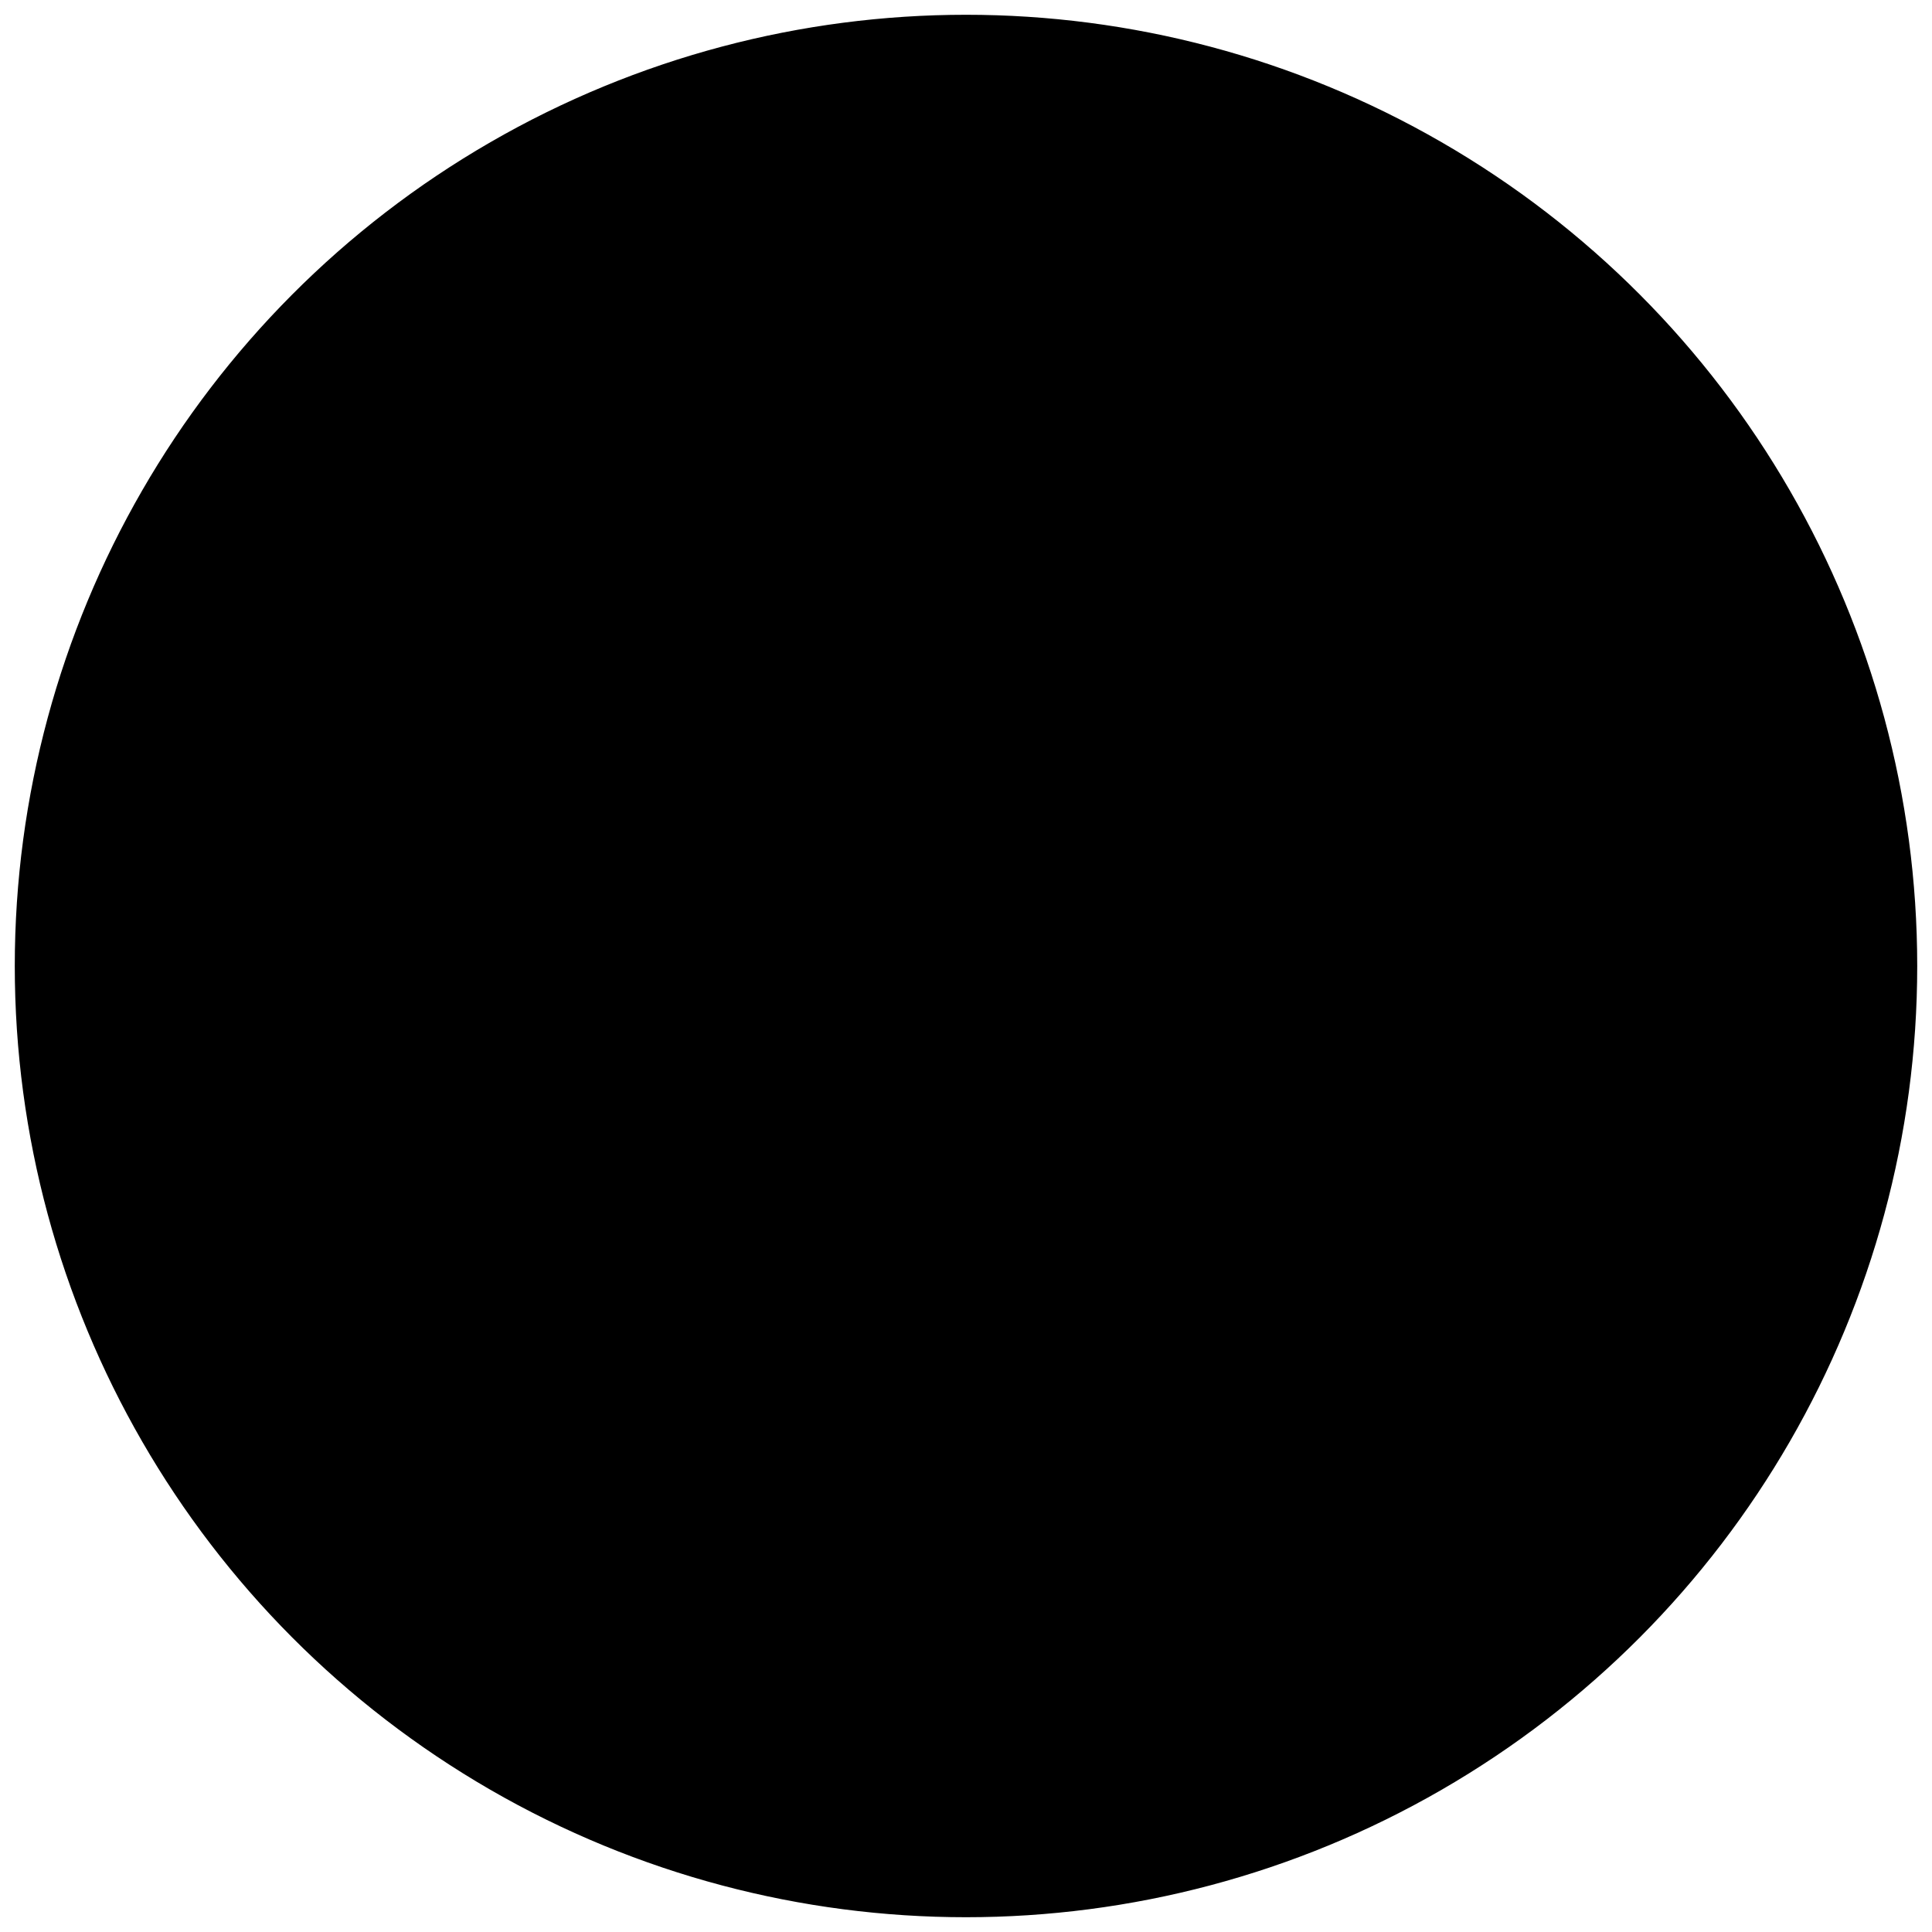 <svg width="118" height="118" viewBox="0 0 118 118" fill="none" xmlns="http://www.w3.org/2000/svg">
<circle cx="59" cy="59" r="58" fill="#010243" stroke="#979797" style="fill:#010243;fill:color(display-p3 0.004 0.008 0.263);fill-opacity:1;stroke:#979797;stroke:color(display-p3 0.592 0.592 0.592);stroke-opacity:1;" stroke-width="0.195"/>
<path d="M42.028 34.901H62.131V79.452H78.792V95.299H42.028V34.901Z" fill="#FF908F" style="fill:#FF908F;fill:color(display-p3 1 0.565 0.561);fill-opacity:1;"/>
<path fill-rule="evenodd" clip-rule="evenodd" d="M49.945 24.731H70.092V69.529H86.79V85.463H49.945V24.731ZM81.794 78.125V75.938H61.371V31.913H59V78.125H81.794Z" fill="#FF908F" style="fill:#FF908F;fill:color(display-p3 1 0.565 0.561);fill-opacity:1;"/>
<path d="M49.945 24.731V23.248H48.462V24.731H49.945ZM70.092 24.731H71.575V23.248H70.092V24.731ZM70.092 69.529H68.609V71.012H70.092V69.529ZM86.79 69.529H88.273V68.046H86.79V69.529ZM86.79 85.463V86.946H88.273V85.463H86.79ZM49.945 85.463H48.462V86.946H49.945V85.463ZM81.794 78.125V79.608H83.277V78.125H81.794ZM81.794 75.938H83.277V74.454H81.794V75.938ZM61.371 75.938H59.887V77.421H61.371V75.938ZM61.371 31.913H62.854V30.429H61.371V31.913ZM59 31.913V30.429H57.517V31.913H59ZM59 78.125H57.517V79.608H59V78.125ZM49.945 26.214H70.092V23.248H49.945V26.214ZM68.609 24.731V69.529H71.575V24.731H68.609ZM70.092 71.012H86.79V68.046H70.092V71.012ZM85.307 69.529V85.463H88.273V69.529H85.307ZM86.79 83.98H49.945V86.946H86.79V83.98ZM51.428 85.463V24.731H48.462V85.463H51.428ZM83.277 78.125V75.938H80.311V78.125H83.277ZM81.794 74.454H61.371V77.421H81.794V74.454ZM62.854 75.938V31.913H59.887V75.938H62.854ZM61.371 30.429H59V33.396H61.371V30.429ZM57.517 31.913V78.125H60.483V31.913H57.517ZM59 79.608H81.794V76.642H59V79.608Z" fill="#010243" style="fill:#010243;fill:color(display-p3 0.004 0.008 0.263);fill-opacity:1;"/>
</svg>
